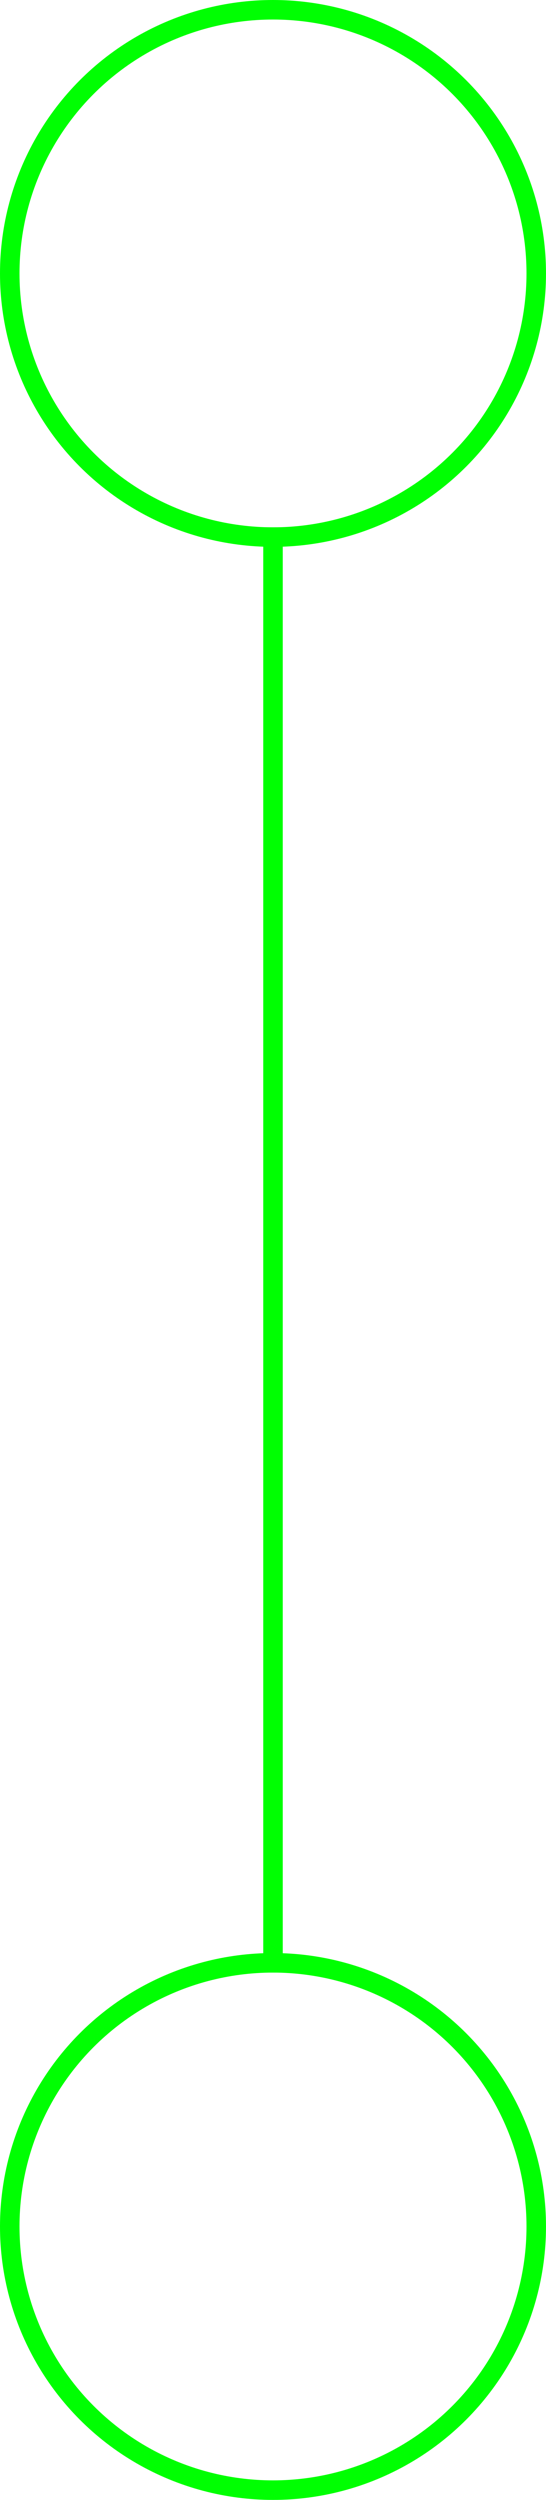 <svg width="28" height="128" viewBox="0 0 28 128" fill="none" xmlns="http://www.w3.org/2000/svg">
<circle cx="14" cy="114" r="13.5" stroke="#00FF02"/>
<circle cx="14" cy="14" r="13.5" stroke="#00FF02"/>
<path d="M14 27L14 101" stroke="#00FF02"/>
</svg>
